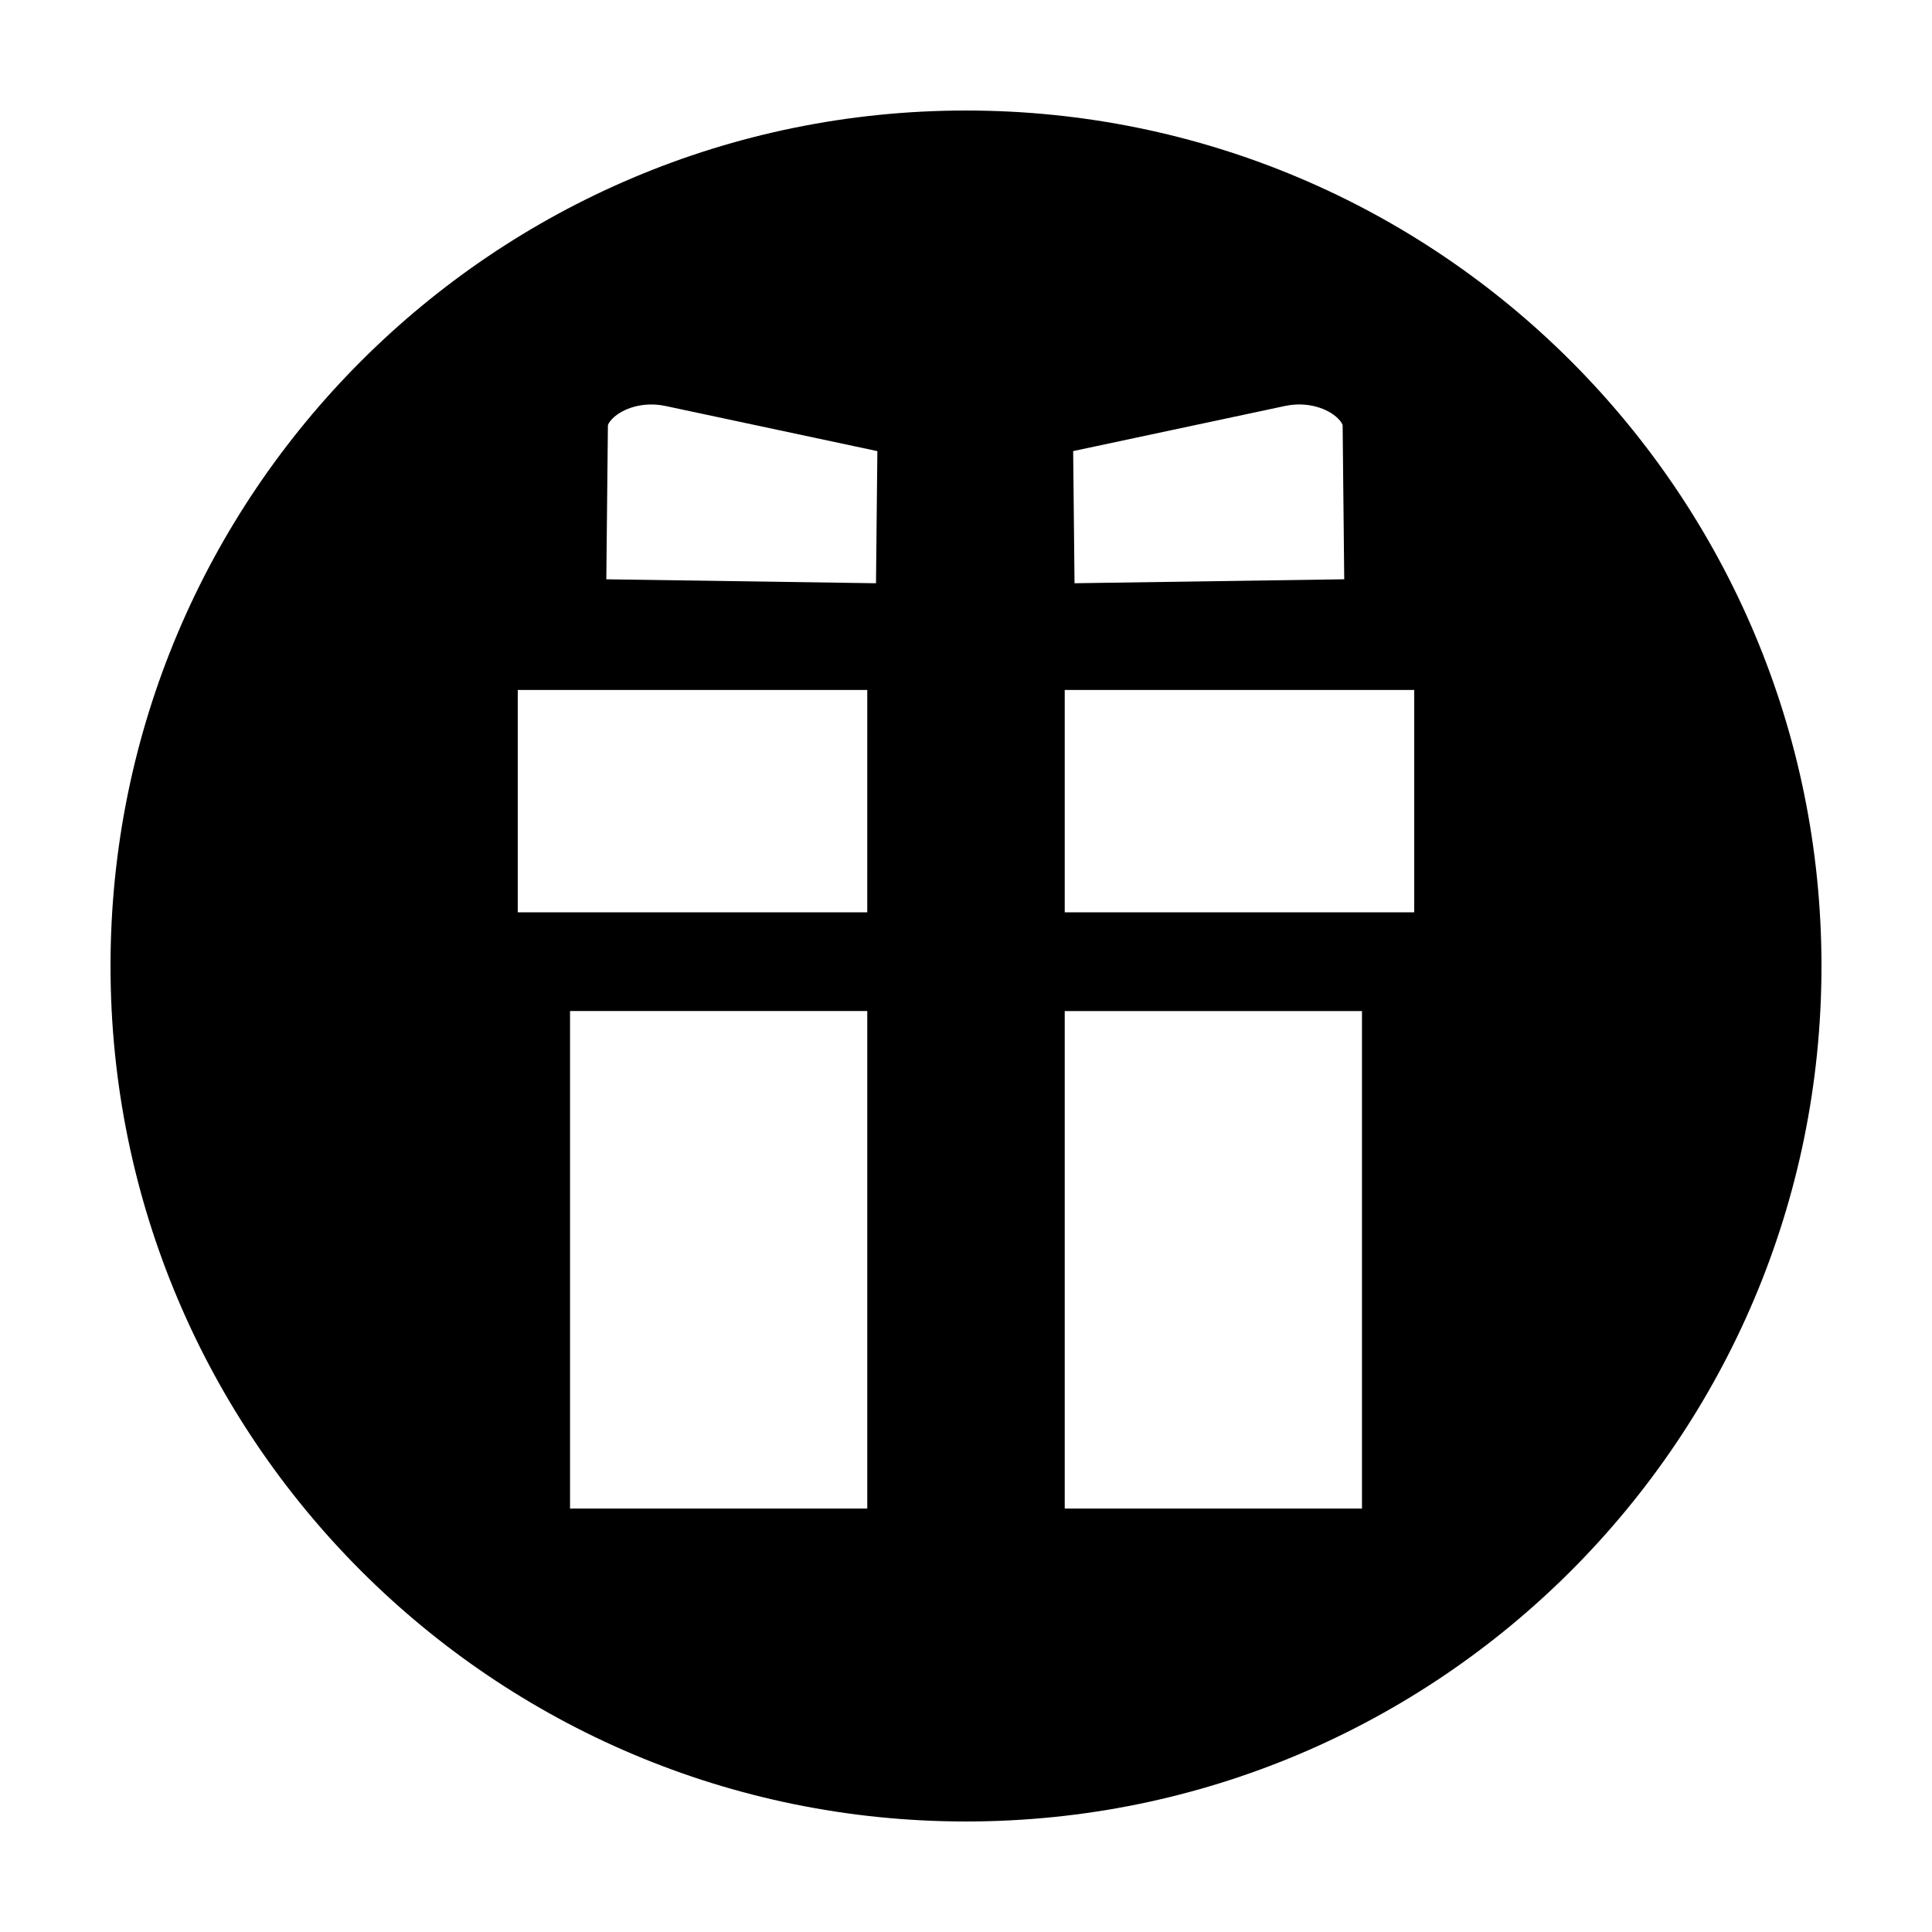 <?xml version="1.0" encoding="UTF-8"?>
<!-- Uploaded to: ICON Repo, www.svgrepo.com, Generator: ICON Repo Mixer Tools -->
<svg fill="#000000" width="800px" height="800px" version="1.1" viewBox="144 144 512 512" xmlns="http://www.w3.org/2000/svg">
 <path d="m400 173.29c-125.21 0-226.71 101.5-226.71 226.71 0 125.21 101.5 226.71 226.71 226.71s226.71-101.5 226.71-226.71c-0.004-125.21-101.5-226.71-226.71-226.71zm-26.168 370.49h-78.766v-131.84h78.77v131.84zm0-158.01h-92.621v-58.93h79.125-0.004 13.504zm2.316-87.203-71.469-1.047 0.422-40.773c0-0.203 0.324-0.945 1.258-1.867 2.609-2.57 7.941-4.57 14.027-3.285l56.125 11.957zm108.38-46.977c6.086-1.285 11.418 0.719 14.027 3.285 0.938 0.922 1.258 1.672 1.258 1.867l0.422 40.773-71.473 1.051-0.363-35.023zm20.41 292.19h-78.773v-131.84h78.773zm13.844-158.01h-92.617v-58.93h7.602-0.004 85.023z"/>
</svg>